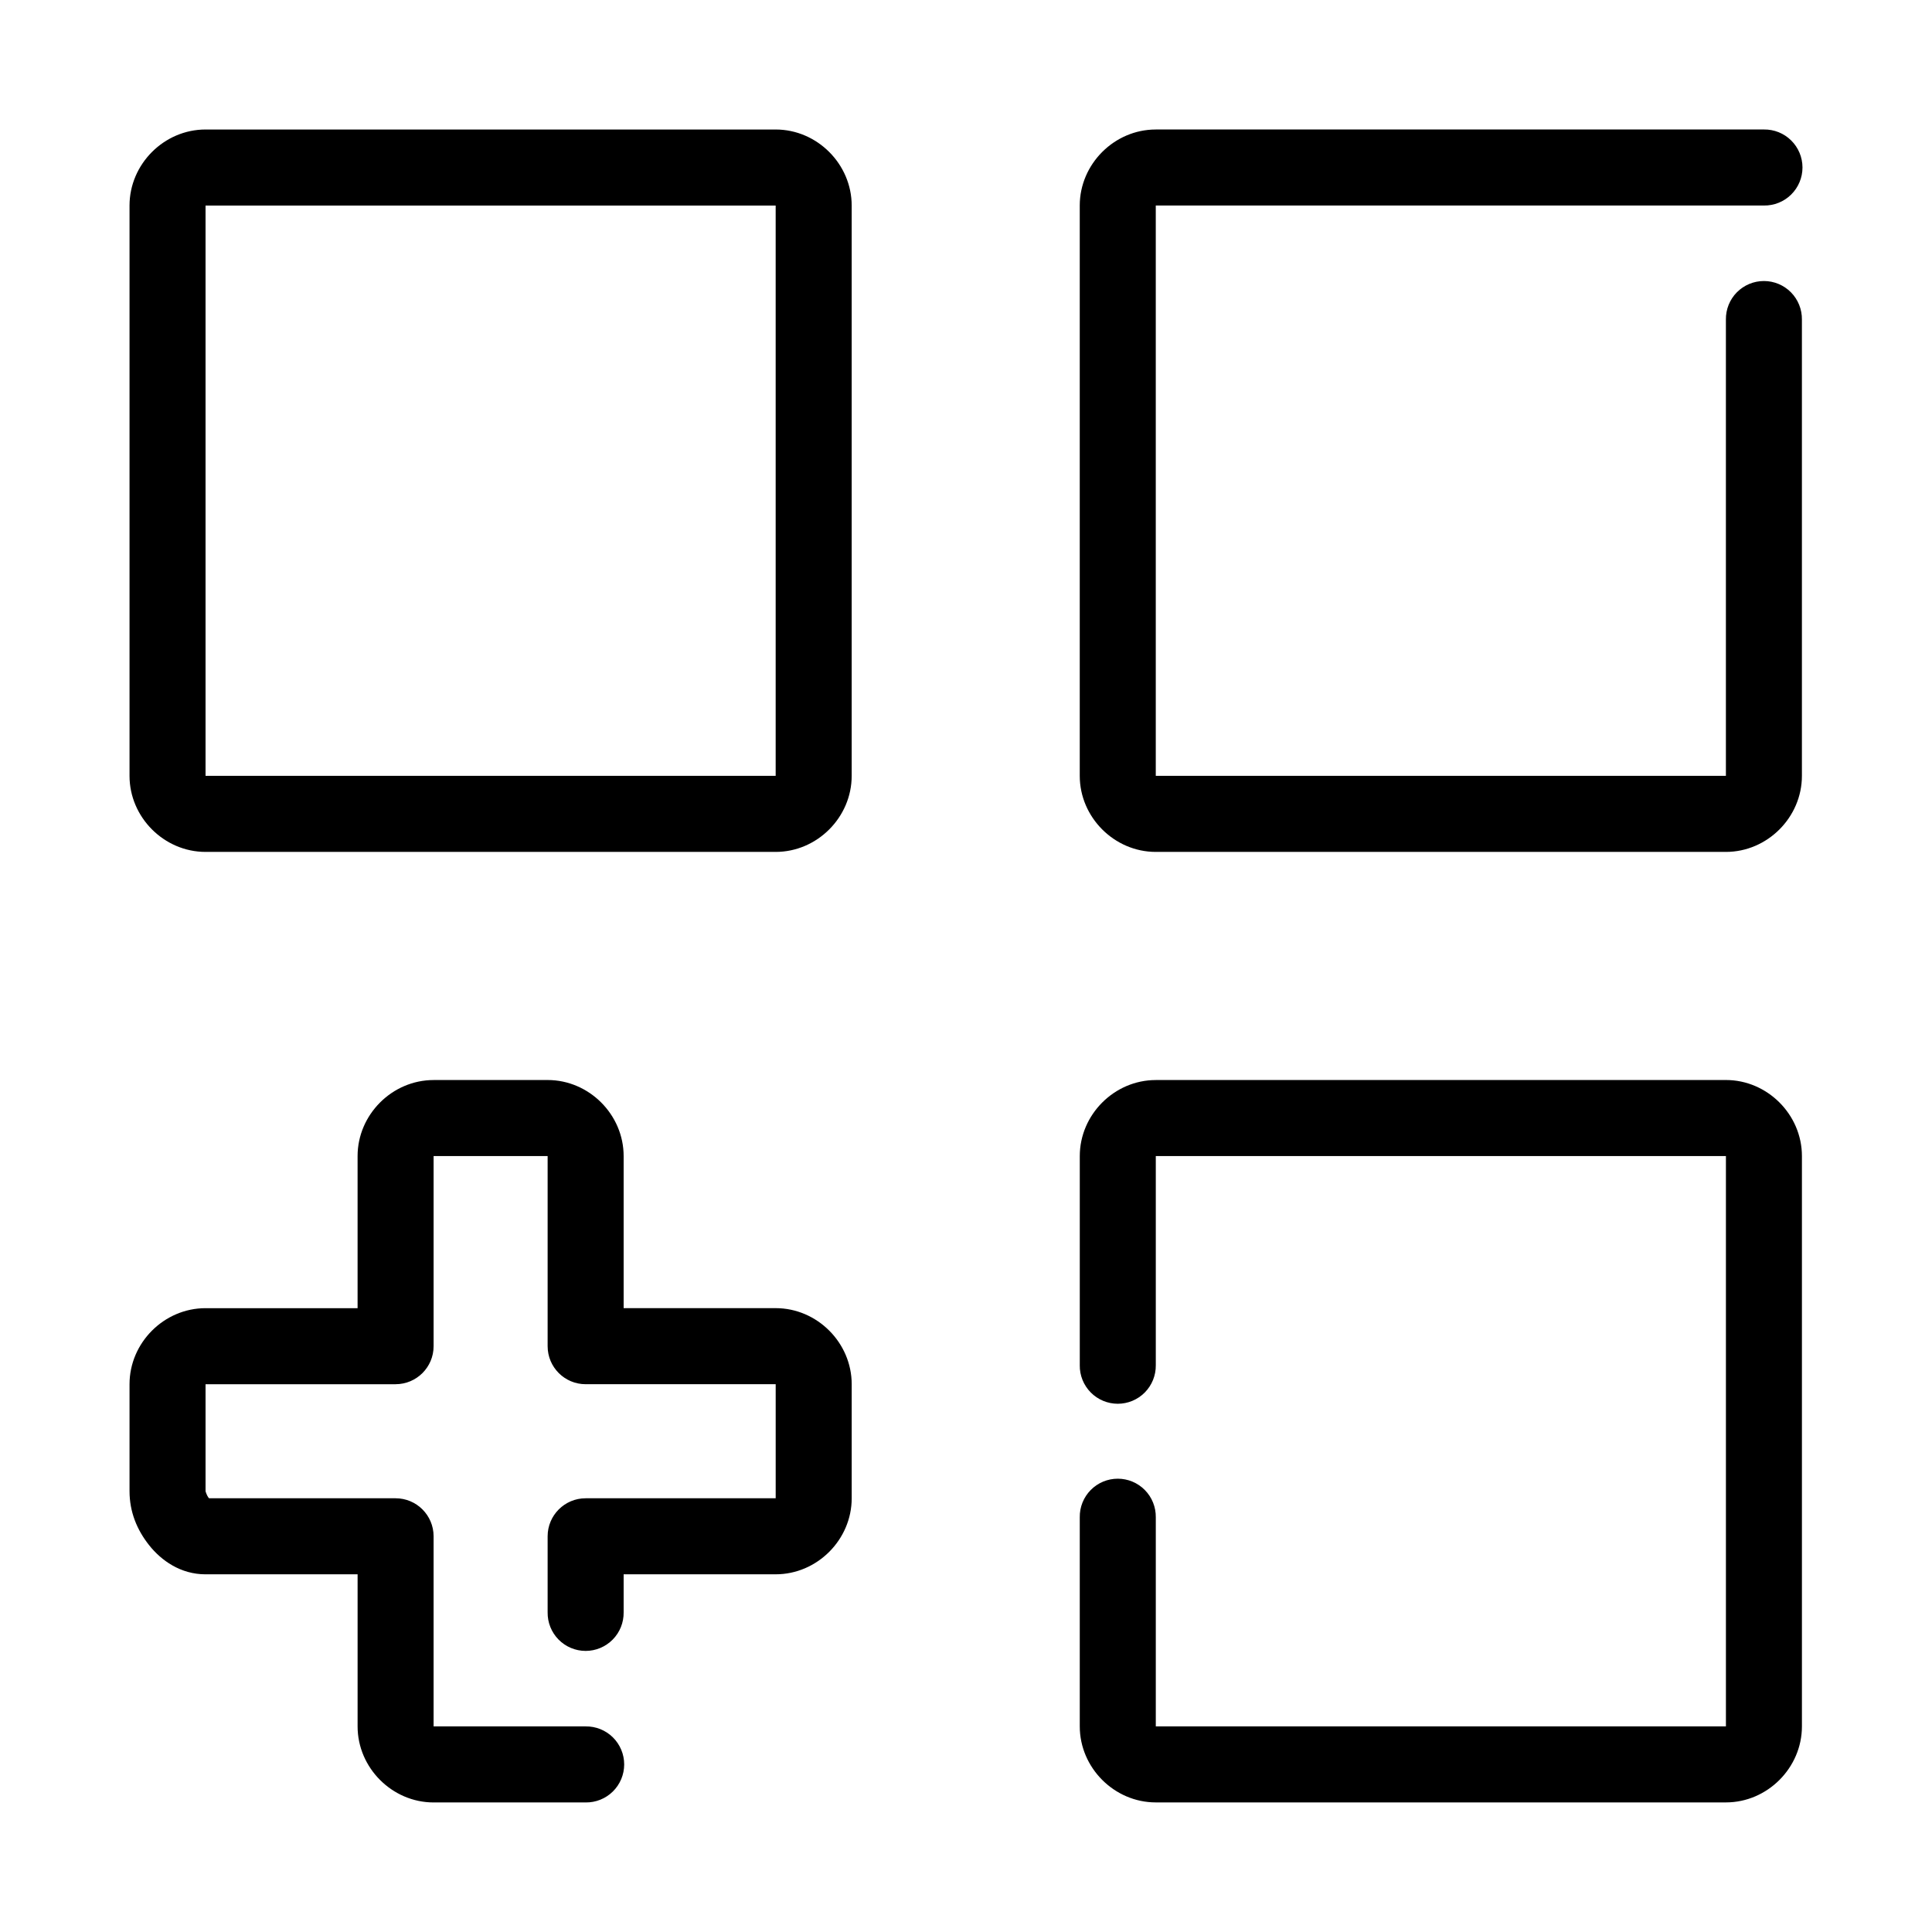 <?xml version="1.0" encoding="UTF-8"?>
<!-- Uploaded to: ICON Repo, www.iconrepo.com, Generator: ICON Repo Mixer Tools -->
<svg fill="#000000" width="800px" height="800px" version="1.1" viewBox="144 144 512 512" xmlns="http://www.w3.org/2000/svg">
 <path d="m198.47 178.32c-10.988 0-20.145 9.16-20.145 20.152v151.14c0 10.988 9.16 20.152 20.145 20.152h151.09c10.988 0 20.145-9.164 20.145-20.152v-151.14c0-10.992-9.16-20.152-20.145-20.152zm251.82 0c-10.988 0-20.145 9.16-20.145 20.152v151.14c0 10.988 9.16 20.152 20.145 20.152h151.09c10.988 0 20.145-9.164 20.145-20.152v-120.92c0.039-2.695-1.008-5.297-2.898-7.219-1.895-1.918-4.477-3-7.176-3-2.695 0-5.277 1.082-7.172 3-1.895 1.922-2.938 4.523-2.898 7.219v120.91h-151.09v-151.14h161.17l-0.004 0.004c2.699 0.035 5.297-1.008 7.215-2.902 1.922-1.895 3.004-4.477 3.004-7.176 0-2.695-1.082-5.281-3.004-7.176-1.918-1.895-4.516-2.938-7.215-2.898h-161.17zm-251.82 20.152h151.09v151.14h-151.09zm60.438 231.75c-10.988 0-20.145 9.16-20.145 20.152v40.305h-40.293c-10.988-0.004-20.145 9.16-20.145 20.148v28.34c0 5.496 1.977 10.273 5.195 14.328 3.219 4.055 8.324 7.715 14.953 7.715h40.293v40.305c0 10.988 9.16 20.152 20.145 20.152h40.293-0.004c2.695 0.035 5.293-1.008 7.215-2.902 1.918-1.895 3-4.477 3-7.176 0-2.695-1.082-5.281-3-7.176-1.922-1.895-4.519-2.938-7.215-2.898h-40.293v-50.383c0-5.562-4.512-10.074-10.074-10.074h-49.422c-0.012-0.051-0.031 0-0.156-0.156-0.422-0.535-0.785-1.645-0.785-1.73v-28.34h50.363v-0.004c5.562 0 10.074-4.512 10.074-10.074v-50.383h30.219v50.383c0 5.562 4.508 10.074 10.074 10.074h50.363v30.23h-50.363c-5.566 0-10.074 4.512-10.074 10.074v20.152c-0.039 2.699 1.004 5.297 2.898 7.219 1.895 1.922 4.477 3.004 7.176 3.004 2.695 0 5.277-1.082 7.172-3.004 1.895-1.922 2.938-4.519 2.898-7.219v-10.078h40.293c10.988 0 20.145-9.164 20.145-20.152v-30.23c0-10.992-9.16-20.152-20.145-20.152h-40.293v-40.305c0-10.992-9.16-20.152-20.145-20.152h-30.219zm191.39 0c-10.988 0-20.145 9.16-20.145 20.152v55.418l-0.004-0.004c-0.039 2.699 1.008 5.297 2.898 7.219 1.895 1.922 4.481 3.004 7.176 3.004s5.281-1.082 7.172-3.004c1.895-1.922 2.938-4.519 2.902-7.219v-55.418h151.09v151.14h-151.09v-55.422c0.035-2.695-1.008-5.297-2.902-7.215-1.891-1.922-4.477-3.004-7.172-3.004s-5.281 1.082-7.176 3.004c-1.891 1.918-2.938 4.519-2.898 7.215v55.418c0 10.988 9.16 20.152 20.145 20.152h151.09c10.988 0 20.145-9.164 20.145-20.152v-151.14c0-10.992-9.16-20.152-20.145-20.152h-151.09z"/>
</svg>